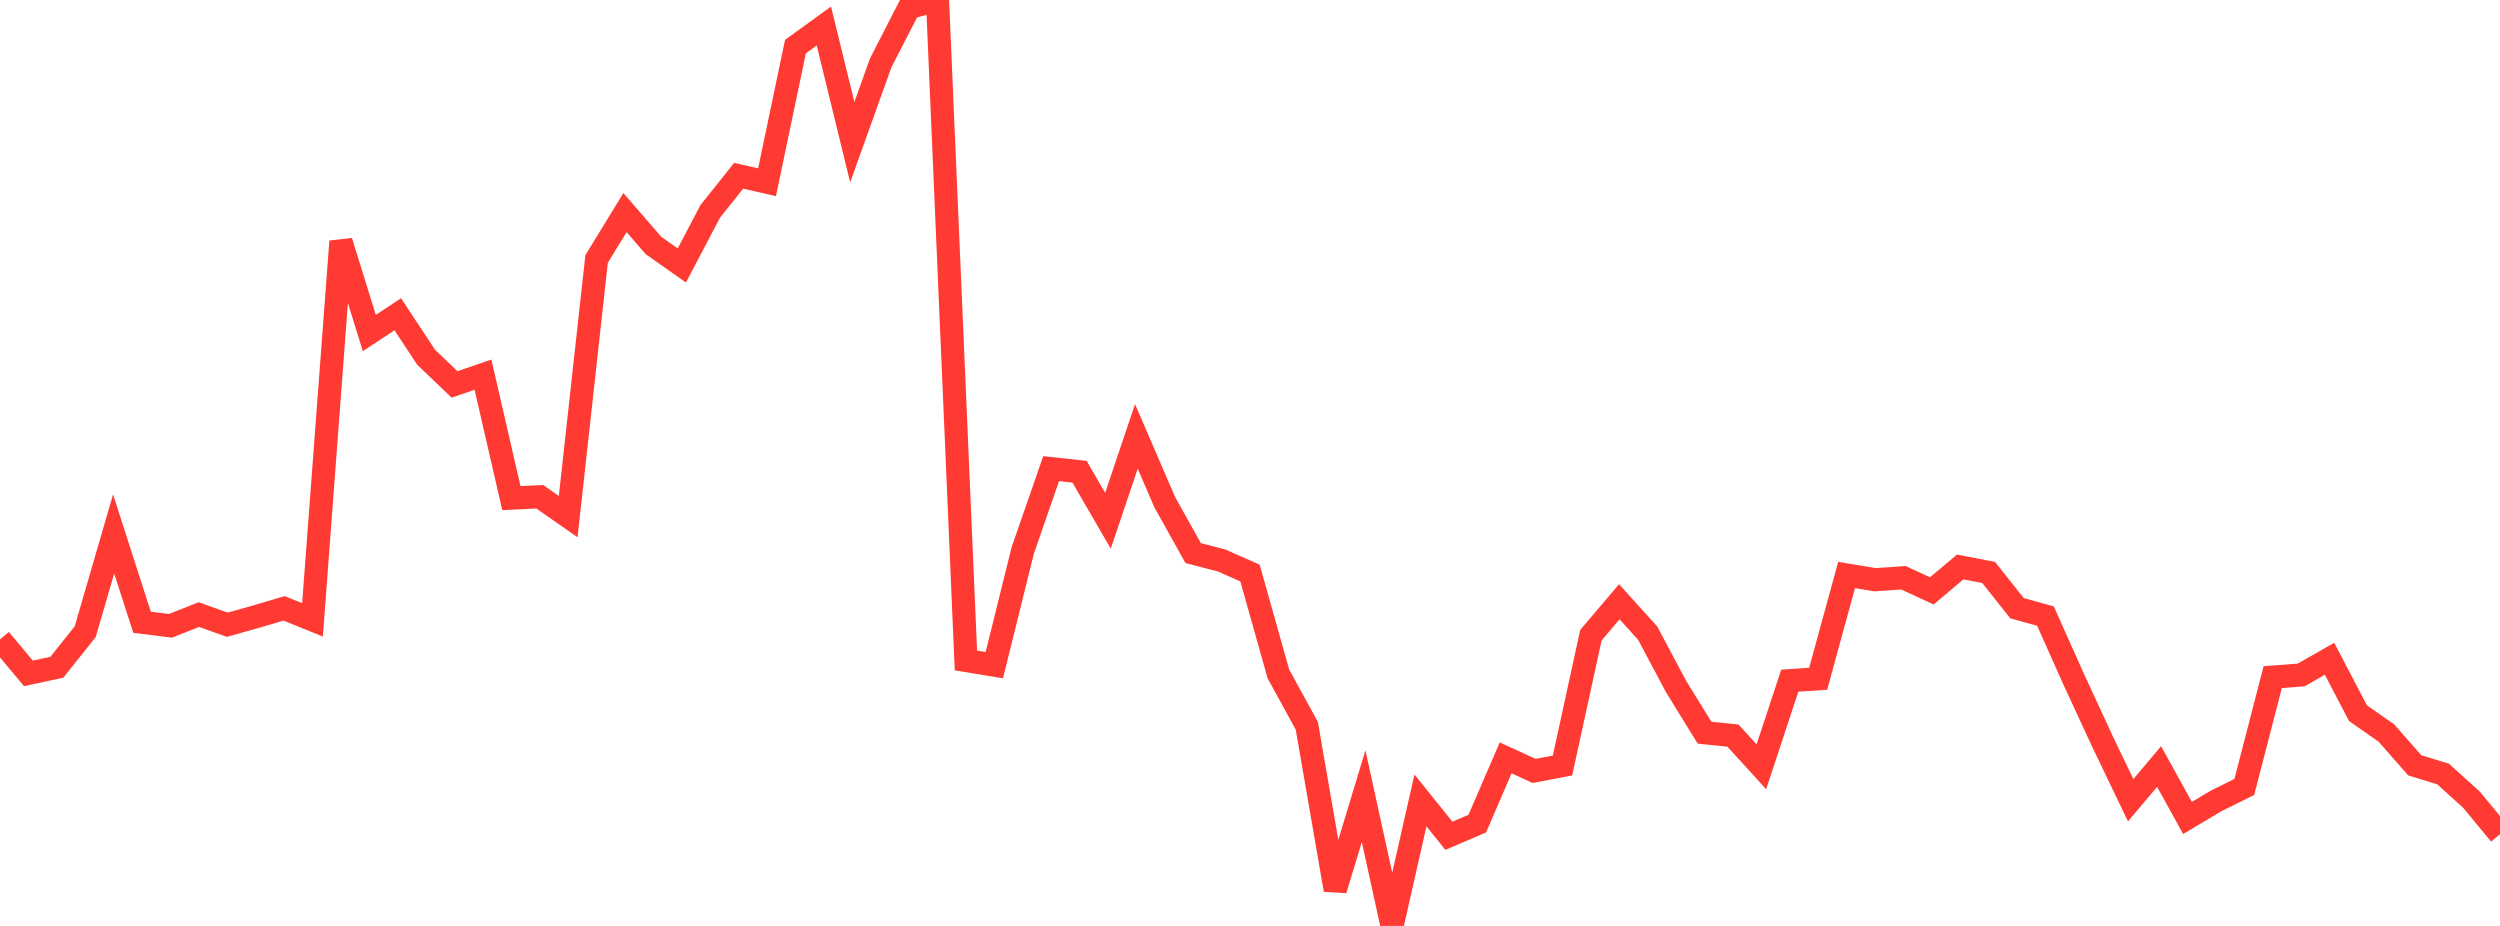 <?xml version="1.0" standalone="no"?>
<!DOCTYPE svg PUBLIC "-//W3C//DTD SVG 1.1//EN" "http://www.w3.org/Graphics/SVG/1.1/DTD/svg11.dtd">

<svg width="135" height="50" viewBox="0 0 135 50" preserveAspectRatio="none" 
  xmlns="http://www.w3.org/2000/svg"
  xmlns:xlink="http://www.w3.org/1999/xlink">


<polyline points="0.0, 34.527 1.534, 36.361 3.068, 36.034 4.602, 34.11 6.136, 28.832 7.67, 33.602 9.205, 33.794 10.739, 33.188 12.273, 33.735 13.807, 33.306 15.341, 32.851 16.875, 33.472 18.409, 13.034 19.943, 17.984 21.477, 16.969 23.011, 19.291 24.545, 20.759 26.08, 20.232 27.614, 26.897 29.148, 26.825 30.682, 27.898 32.216, 13.984 33.75, 11.48 35.284, 13.253 36.818, 14.335 38.352, 11.416 39.886, 9.492 41.42, 9.842 42.955, 2.516 44.489, 1.405 46.023, 7.678 47.557, 3.399 49.091, 0.407 50.625, 0.0 52.159, 35.665 53.693, 35.918 55.227, 29.727 56.761, 25.307 58.295, 25.474 59.83, 28.121 61.364, 23.567 62.898, 27.121 64.432, 29.868 65.966, 30.266 67.5, 30.944 69.034, 36.394 70.568, 39.191 72.102, 48.053 73.636, 42.995 75.17, 50.0 76.705, 43.223 78.239, 45.132 79.773, 44.476 81.307, 40.923 82.841, 41.63 84.375, 41.338 85.909, 34.3 87.443, 32.495 88.977, 34.194 90.511, 37.078 92.045, 39.566 93.58, 39.723 95.114, 41.406 96.648, 36.757 98.182, 36.652 99.716, 31.05 101.25, 31.305 102.784, 31.198 104.318, 31.907 105.852, 30.617 107.386, 30.911 108.92, 32.844 110.455, 33.268 111.989, 36.701 113.523, 40.016 115.057, 43.213 116.591, 41.392 118.125, 44.17 119.659, 43.256 121.193, 42.494 122.727, 36.565 124.261, 36.449 125.795, 35.574 127.33, 38.51 128.864, 39.583 130.398, 41.327 131.932, 41.799 133.466, 43.19 135.0, 45.048" fill="none" stroke="#ff3a33" stroke-width="1.25"/>

</svg>